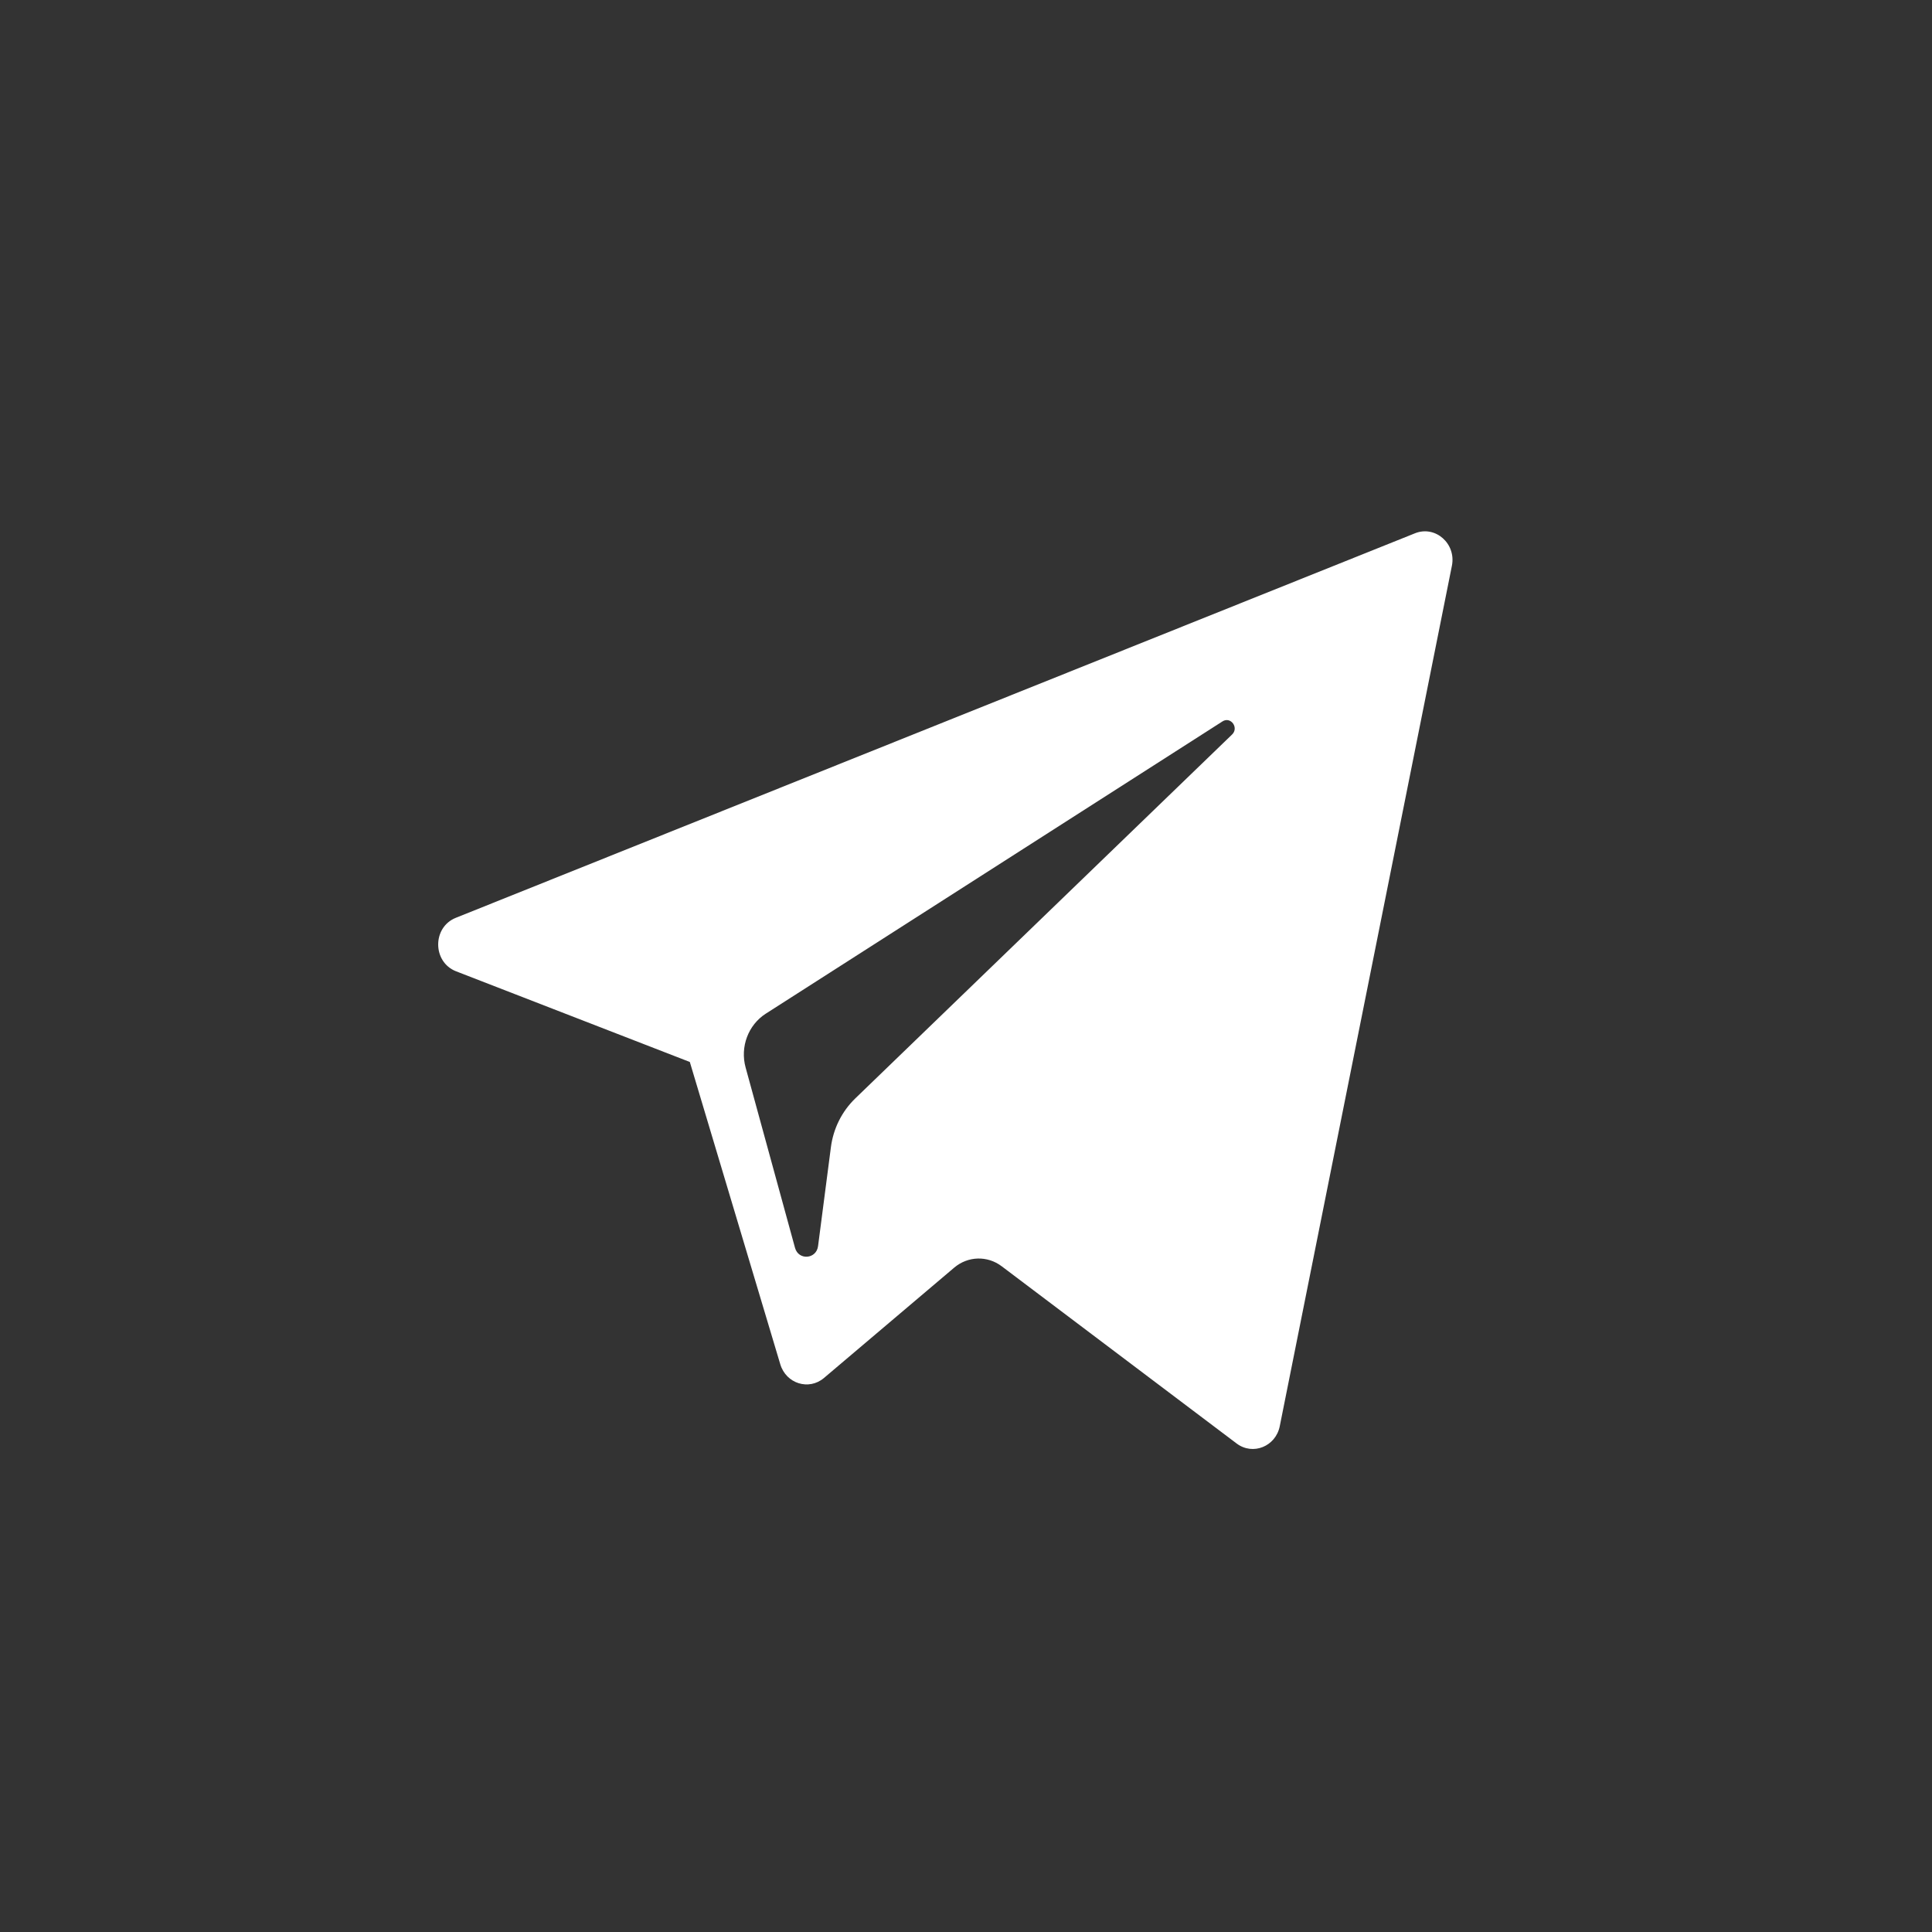 <svg width="40" height="40" viewBox="0 0 40 40" fill="none" xmlns="http://www.w3.org/2000/svg">
<rect x="0" y="0" width="40" height="40" fill="#333333" stroke="none"/>
<path d="M9.443 20.11L14.282 21.987L16.155 28.246C16.275 28.647 16.747 28.795 17.06 28.529L19.757 26.244C20.04 26.005 20.442 25.993 20.738 26.216L25.603 29.886C25.938 30.139 26.412 29.948 26.496 29.528L30.06 11.714C30.152 11.255 29.717 10.872 29.296 11.041L9.438 19.002C8.947 19.198 8.952 19.919 9.443 20.11ZM15.853 20.988L25.31 14.936C25.48 14.827 25.655 15.066 25.509 15.207L17.704 22.745C17.43 23.011 17.253 23.366 17.203 23.751L16.937 25.799C16.902 26.072 16.532 26.099 16.46 25.835L15.437 22.101C15.32 21.675 15.491 21.221 15.853 20.988Z" fill="white"/>
</svg>
